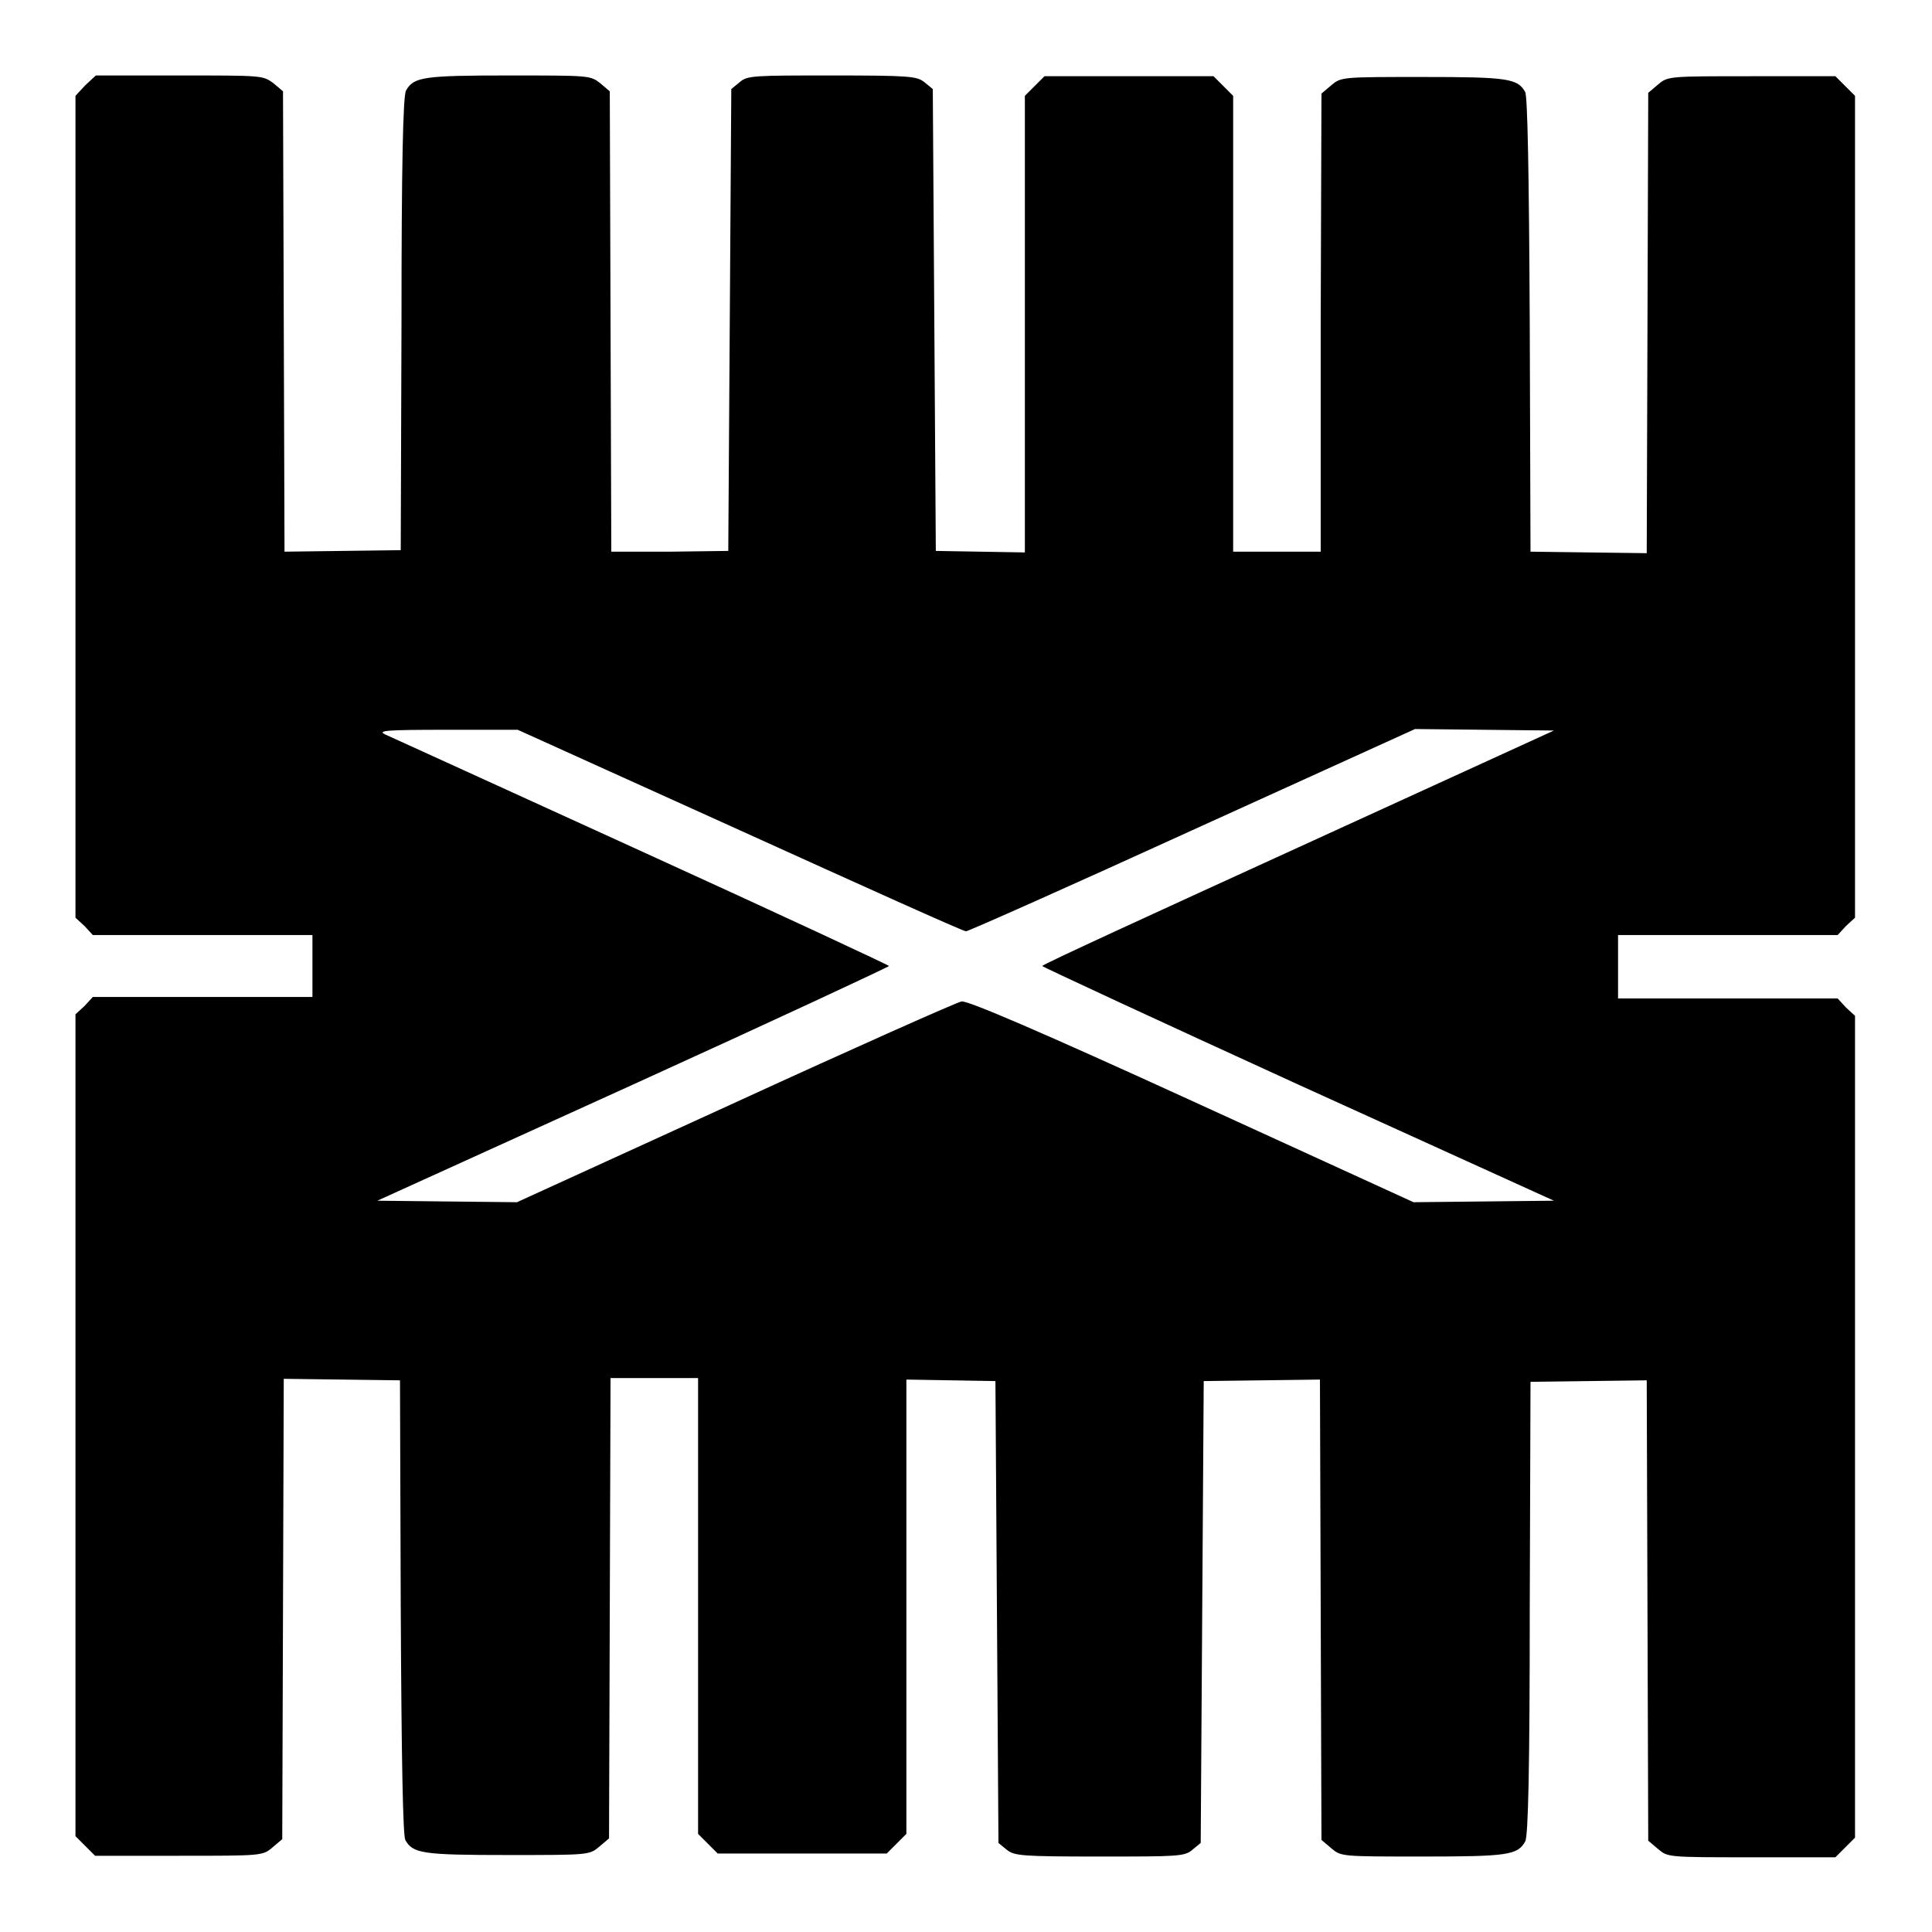 <?xml version="1.0" encoding="utf-8"?>
<!-- Svg Vector Icons : http://www.onlinewebfonts.com/icon -->
<!DOCTYPE svg PUBLIC "-//W3C//DTD SVG 1.1//EN" "http://www.w3.org/Graphics/SVG/1.1/DTD/svg11.dtd">
<svg version="1.1" xmlns="http://www.w3.org/2000/svg" xmlns:xlink="http://www.w3.org/1999/xlink" x="0px" y="0px" viewBox="0 0 256 256" enable-background="new 0 0 256 256" xml:space="preserve">
<g><g><g><path fill="#000000" d="M11.3,11.3L10,12.7v54.5v54.4l1.2,1.1l1.1,1.2h14.6h14.5v4.1v4.1H26.8H12.3l-1.1,1.2l-1.2,1.1v54.4v54.5l1.3,1.3l1.3,1.3h11.1c11,0,11.1,0,12.4-1.1l1.3-1.1l0.1-30.5l0.1-30.5l7.7,0.1l7.7,0.1l0.1,30c0.1,21,0.3,30.2,0.6,30.9c1,1.8,2.3,2,13.6,2c10.7,0,10.8,0,12.1-1.1l1.3-1.1l0.1-30.5l0.1-30.5h5.8h5.8v30.2v30.2l1.3,1.3l1.3,1.3h11.2h11.2l1.3-1.3l1.3-1.3V213v-30.2l5.9,0.1l5.9,0.1l0.2,30.6l0.2,30.6l1.1,0.9c1,0.8,1.9,0.9,12.3,0.9c10.3,0,11.3,0,12.3-0.9l1.1-0.9l0.2-30.6l0.2-30.6l7.7-0.1l7.7-0.1l0.1,30.5l0.1,30.5l1.3,1.1c1.3,1.1,1.3,1.1,12.1,1.1c11.3,0,12.6-0.2,13.6-2c0.4-0.7,0.6-9.9,0.6-30.9l0.1-30l7.7-0.1l7.7-0.1l0.1,30.5l0.1,30.5l1.3,1.1c1.3,1.1,1.3,1.1,12.4,1.1h11.1l1.3-1.3l1.3-1.3v-54.5v-54.4l-1.2-1.1l-1.1-1.2h-14.6h-14.5V128v-4.1h14.5h14.6l1.1-1.2l1.2-1.1V67.2V12.7l-1.3-1.3l-1.3-1.3h-11.1c-11,0-11.1,0-12.4,1.1l-1.3,1.1l-0.1,30.5l-0.1,30.5l-7.7-0.1l-7.7-0.1l-0.1-30c-0.1-21-0.3-30.2-0.6-30.9c-1-1.8-2.3-2-13.6-2c-10.7,0-10.8,0-12.1,1.1l-1.3,1.1l-0.1,30.5L175,73.1h-5.8h-5.8V42.9V12.7l-1.3-1.3l-1.3-1.3h-11.2h-11.2l-1.3,1.3l-1.3,1.3V43v30.2l-5.9-0.1l-5.9-0.1l-0.2-30.6l-0.2-30.6l-1.1-0.9c-1-0.8-1.9-0.9-12.3-0.9C99.9,10,99,10,98,10.9l-1.1,0.9l-0.2,30.6l-0.2,30.6l-7.7,0.1L81,73.1l-0.1-30.5l-0.1-30.5l-1.3-1.1C78.2,10,78.1,10,67.4,10c-11.3,0-12.6,0.2-13.6,2c-0.4,0.7-0.6,9.9-0.6,30.9l-0.1,30l-7.7,0.1l-7.7,0.1l-0.1-30.5l-0.1-30.5l-1.3-1.1C34.8,10,34.8,10,23.8,10H12.7L11.3,11.3z M98,110c16.1,7.3,29.6,13.4,30,13.4c0.3,0,13.8-6,30-13.4l29.5-13.4l9.2,0.1l9.2,0.1L172,112.3c-18.6,8.5-33.9,15.5-33.9,15.7c0,0.1,15.3,7.2,33.9,15.7l33.9,15.4l-9.3,0.1l-9.3,0.1L158,145.9c-19.9-9.1-29.9-13.4-30.6-13.2c-0.6,0.1-14.1,6.1-30,13.4l-28.9,13.2l-9.3-0.1l-9.2-0.1l33.9-15.4c18.7-8.5,33.9-15.6,33.9-15.7c0-0.1-14.8-7-32.8-15.2C67,104.6,51.7,97.6,51,97.3c-1-0.5,0.2-0.6,8.2-0.6h9.4L98,110z"/></g></g></g>
</svg>
